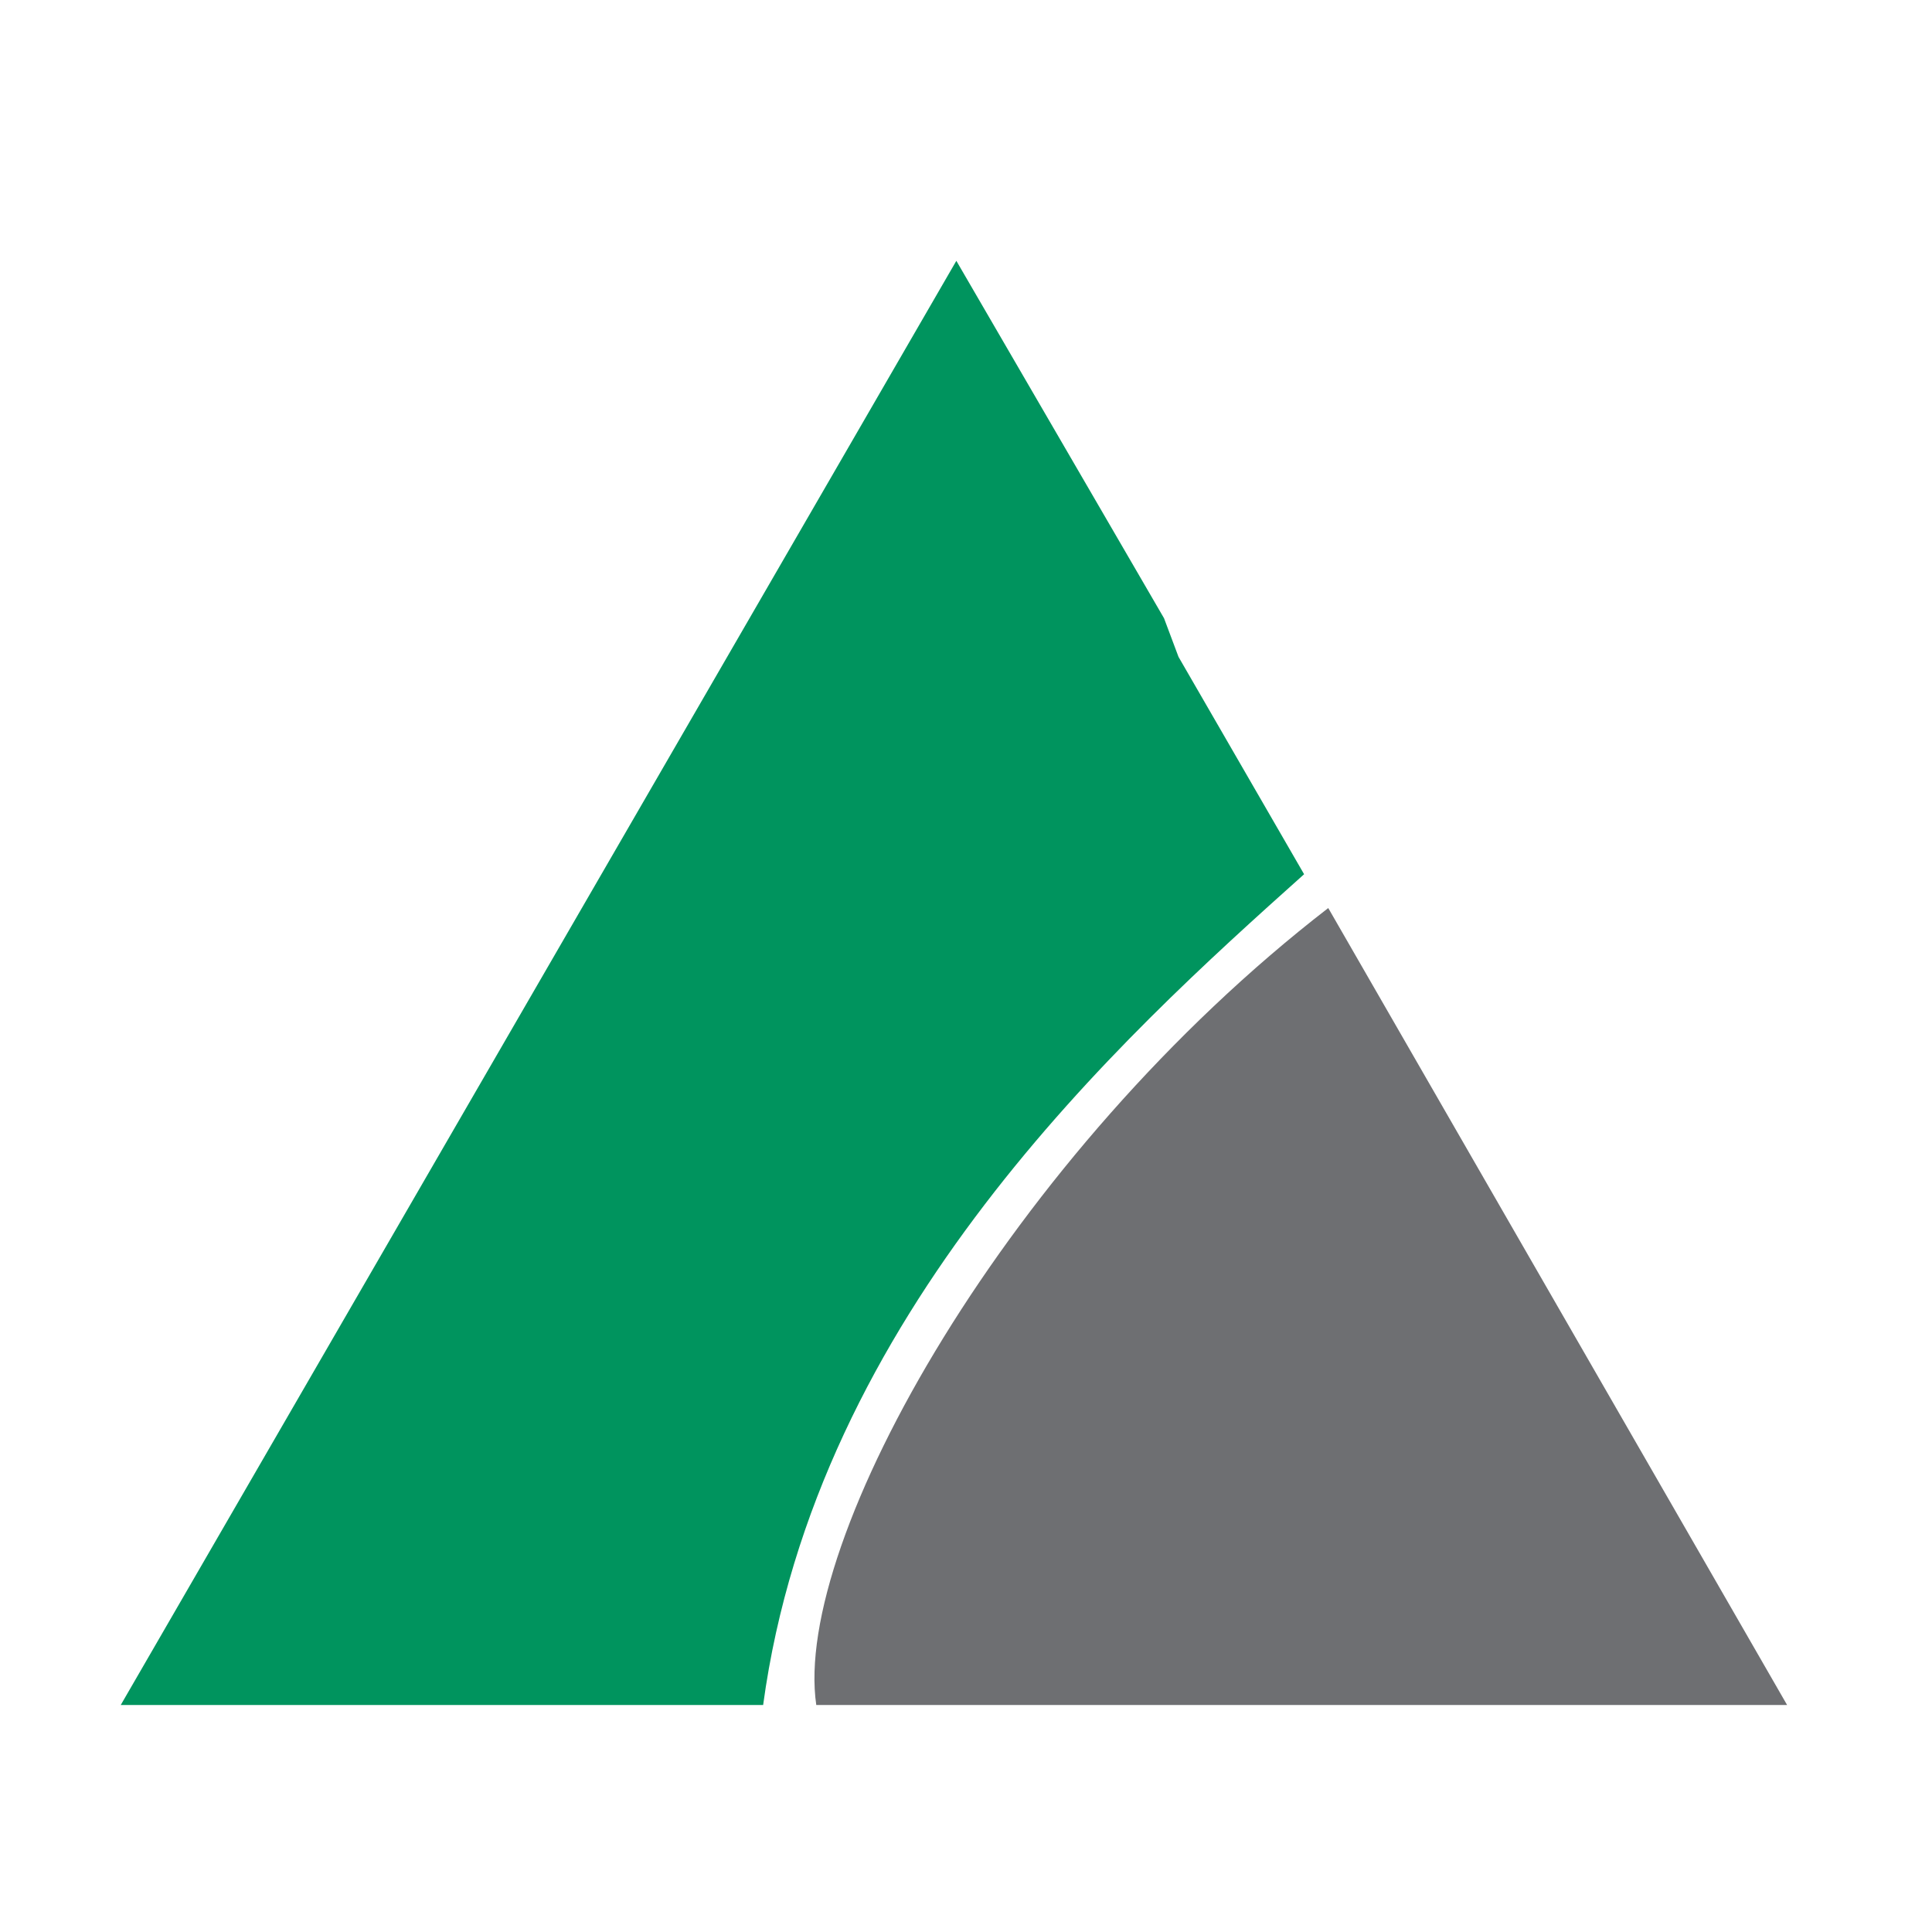 <svg xmlns="http://www.w3.org/2000/svg" viewBox="0 0 40 40"  xmlns:v="https://vecta.io/nano"><path d="M37 35.3l-9.5-16.5c-6.6 5.1-11.1 13.1-10.6 16.5H37h0z" fill="#6e6f72"/><path d="M24.1 12.8l-4.3-7.4L2.5 35.3h3.6 6.7 3c1.1-8.1 7.4-13.8 11.2-17.2l-2.6-4.5-.3-.8z" fill="#00945e"/></svg>